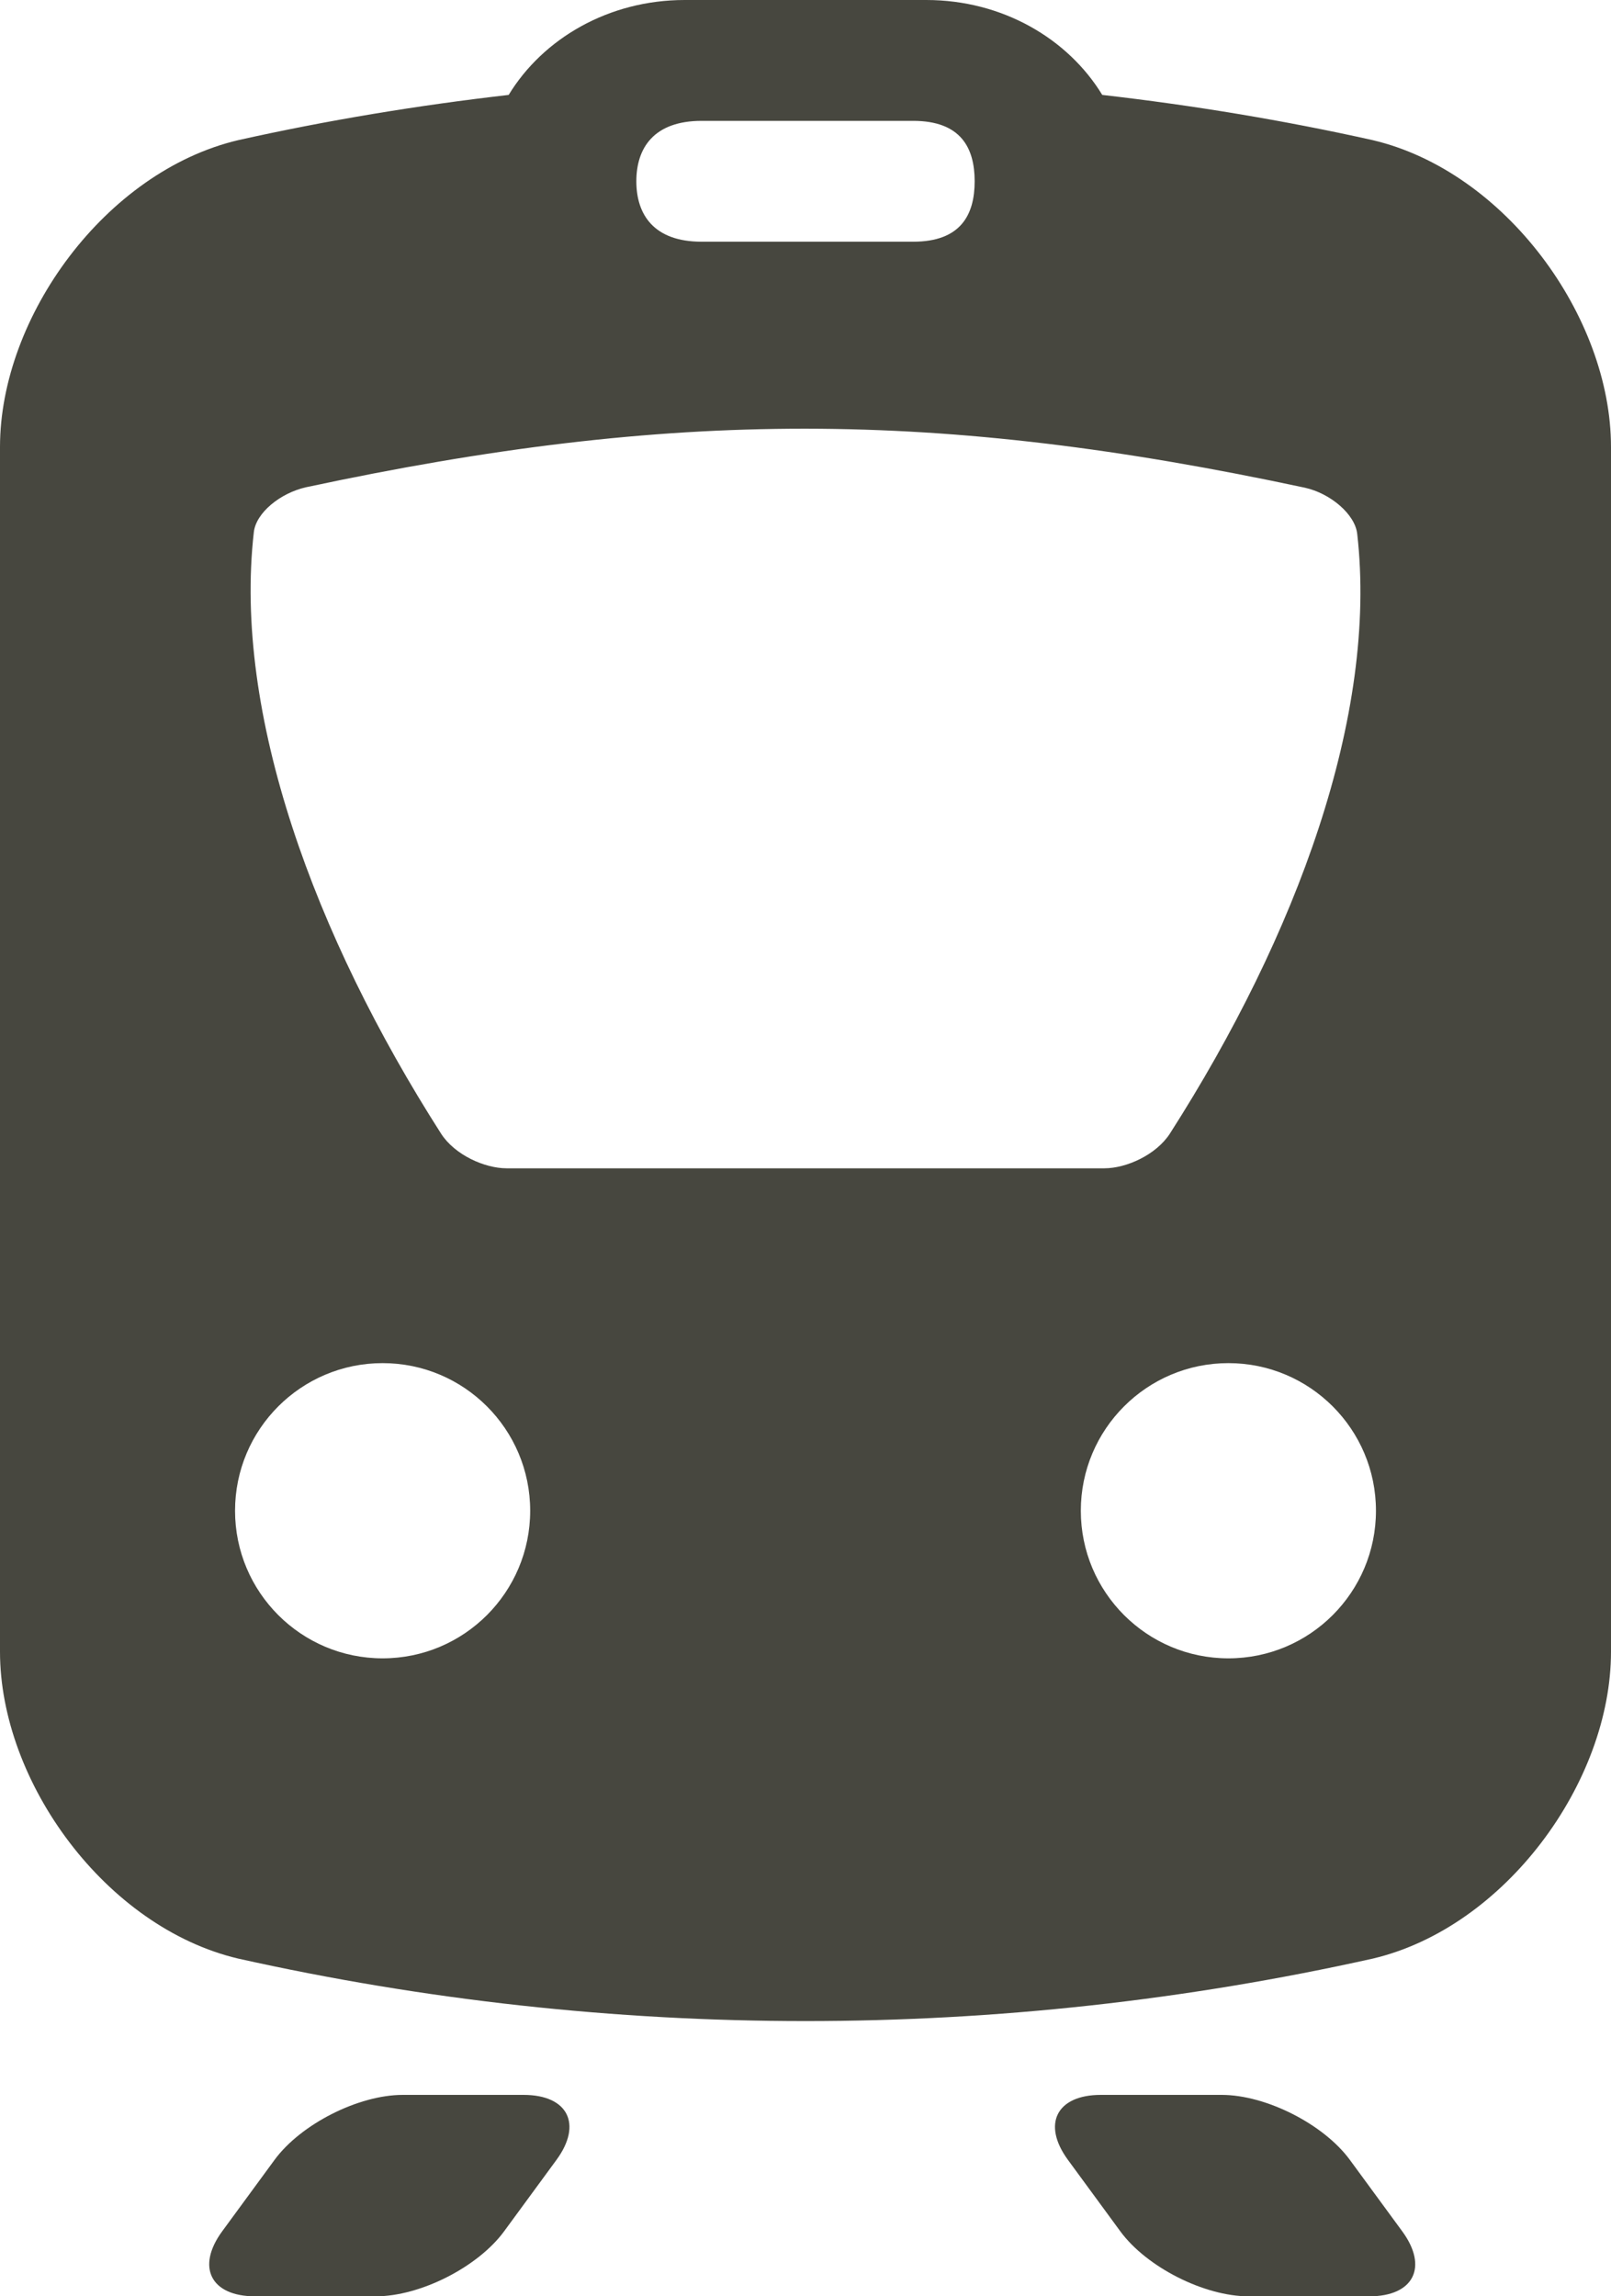 <!-- Generator: Adobe Illustrator 19.1.0, SVG Export Plug-In  -->
<svg version="1.1"
	 xmlns="http://www.w3.org/2000/svg" xmlns:xlink="http://www.w3.org/1999/xlink" xmlns:a="http://ns.adobe.com/AdobeSVGViewerExtensions/3.0/"
	 x="0px" y="0px" width="40px" height="57px" viewBox="0 0 40 57" style="enable-background:new 0 0 40 57;" xml:space="preserve">
<style type="text/css">
	.st0{fill:#47473F;}
</style>
<defs>
</defs>
<g>
	<path class="st0" d="M31,57c-1.1,0-2.532-0.726-3.183-1.613l-1.301-1.774C25.866,52.726,26.233,52,27.333,52h3
		c1.1,0,2.532,0.726,3.183,1.613l1.301,1.774C35.468,56.274,35.1,57,34,57H31z"/>
	<path class="st0" d="M10,52c-1.1,0-2.532,0.726-3.183,1.613l-1.301,1.774C4.866,56.274,5.233,57,6.333,57h3
		c1.1,0,2.532-0.726,3.183-1.613l1.301-1.774C14.468,52.726,14.1,52,13,52H10z"/>
	<path class="st0" d="M34.089,3.48c-2.224-0.496-4.468-0.866-6.721-1.124C26.518,0.96,24.89,0,22.999,0h-6
		c-1.89,0-3.519,0.96-4.369,2.356c-2.253,0.258-4.497,0.628-6.72,1.124C2.627,4.257,0,7.858,0,11.096C0,21.064,0,31.032,0,41
		c0,3.237,2.627,6.839,5.911,7.616c9.278,2.069,18.9,2.069,28.179,0C37.372,47.839,40,44.237,40,41c0-9.968,0-19.936,0-29.904
		C40,7.858,37.373,4.257,34.089,3.48z M17.422,3h5.25C23.859,3,24.2,3.673,24.2,4.5S23.859,6,22.672,6h-5.25
		C16.234,6,15.8,5.327,15.8,4.5S16.234,3,17.422,3z M9.5,41.164c-2.023,0-3.664-1.641-3.664-3.664s1.641-3.664,3.664-3.664
		c2.023,0,3.664,1.641,3.664,3.664S11.523,41.164,9.5,41.164z M12.579,29c-0.544,0-1.285-0.33-1.626-0.858
		C7.8,23.213,5.79,17.713,6.302,13.213c0.052-0.486,0.661-0.977,1.3-1.119c9.101-1.945,15.695-1.933,24.797,0.012
		c0.639,0.142,1.248,0.662,1.3,1.148c0.512,4.5-1.498,9.956-4.651,14.884C28.706,28.667,27.966,29,27.421,29
		C22.474,29,17.526,29,12.579,29z M30.5,41.164c-2.023,0-3.664-1.641-3.664-3.664s1.641-3.664,3.664-3.664
		c2.023,0,3.664,1.641,3.664,3.664S32.523,41.164,30.5,41.164z"/>
</g>
</svg>